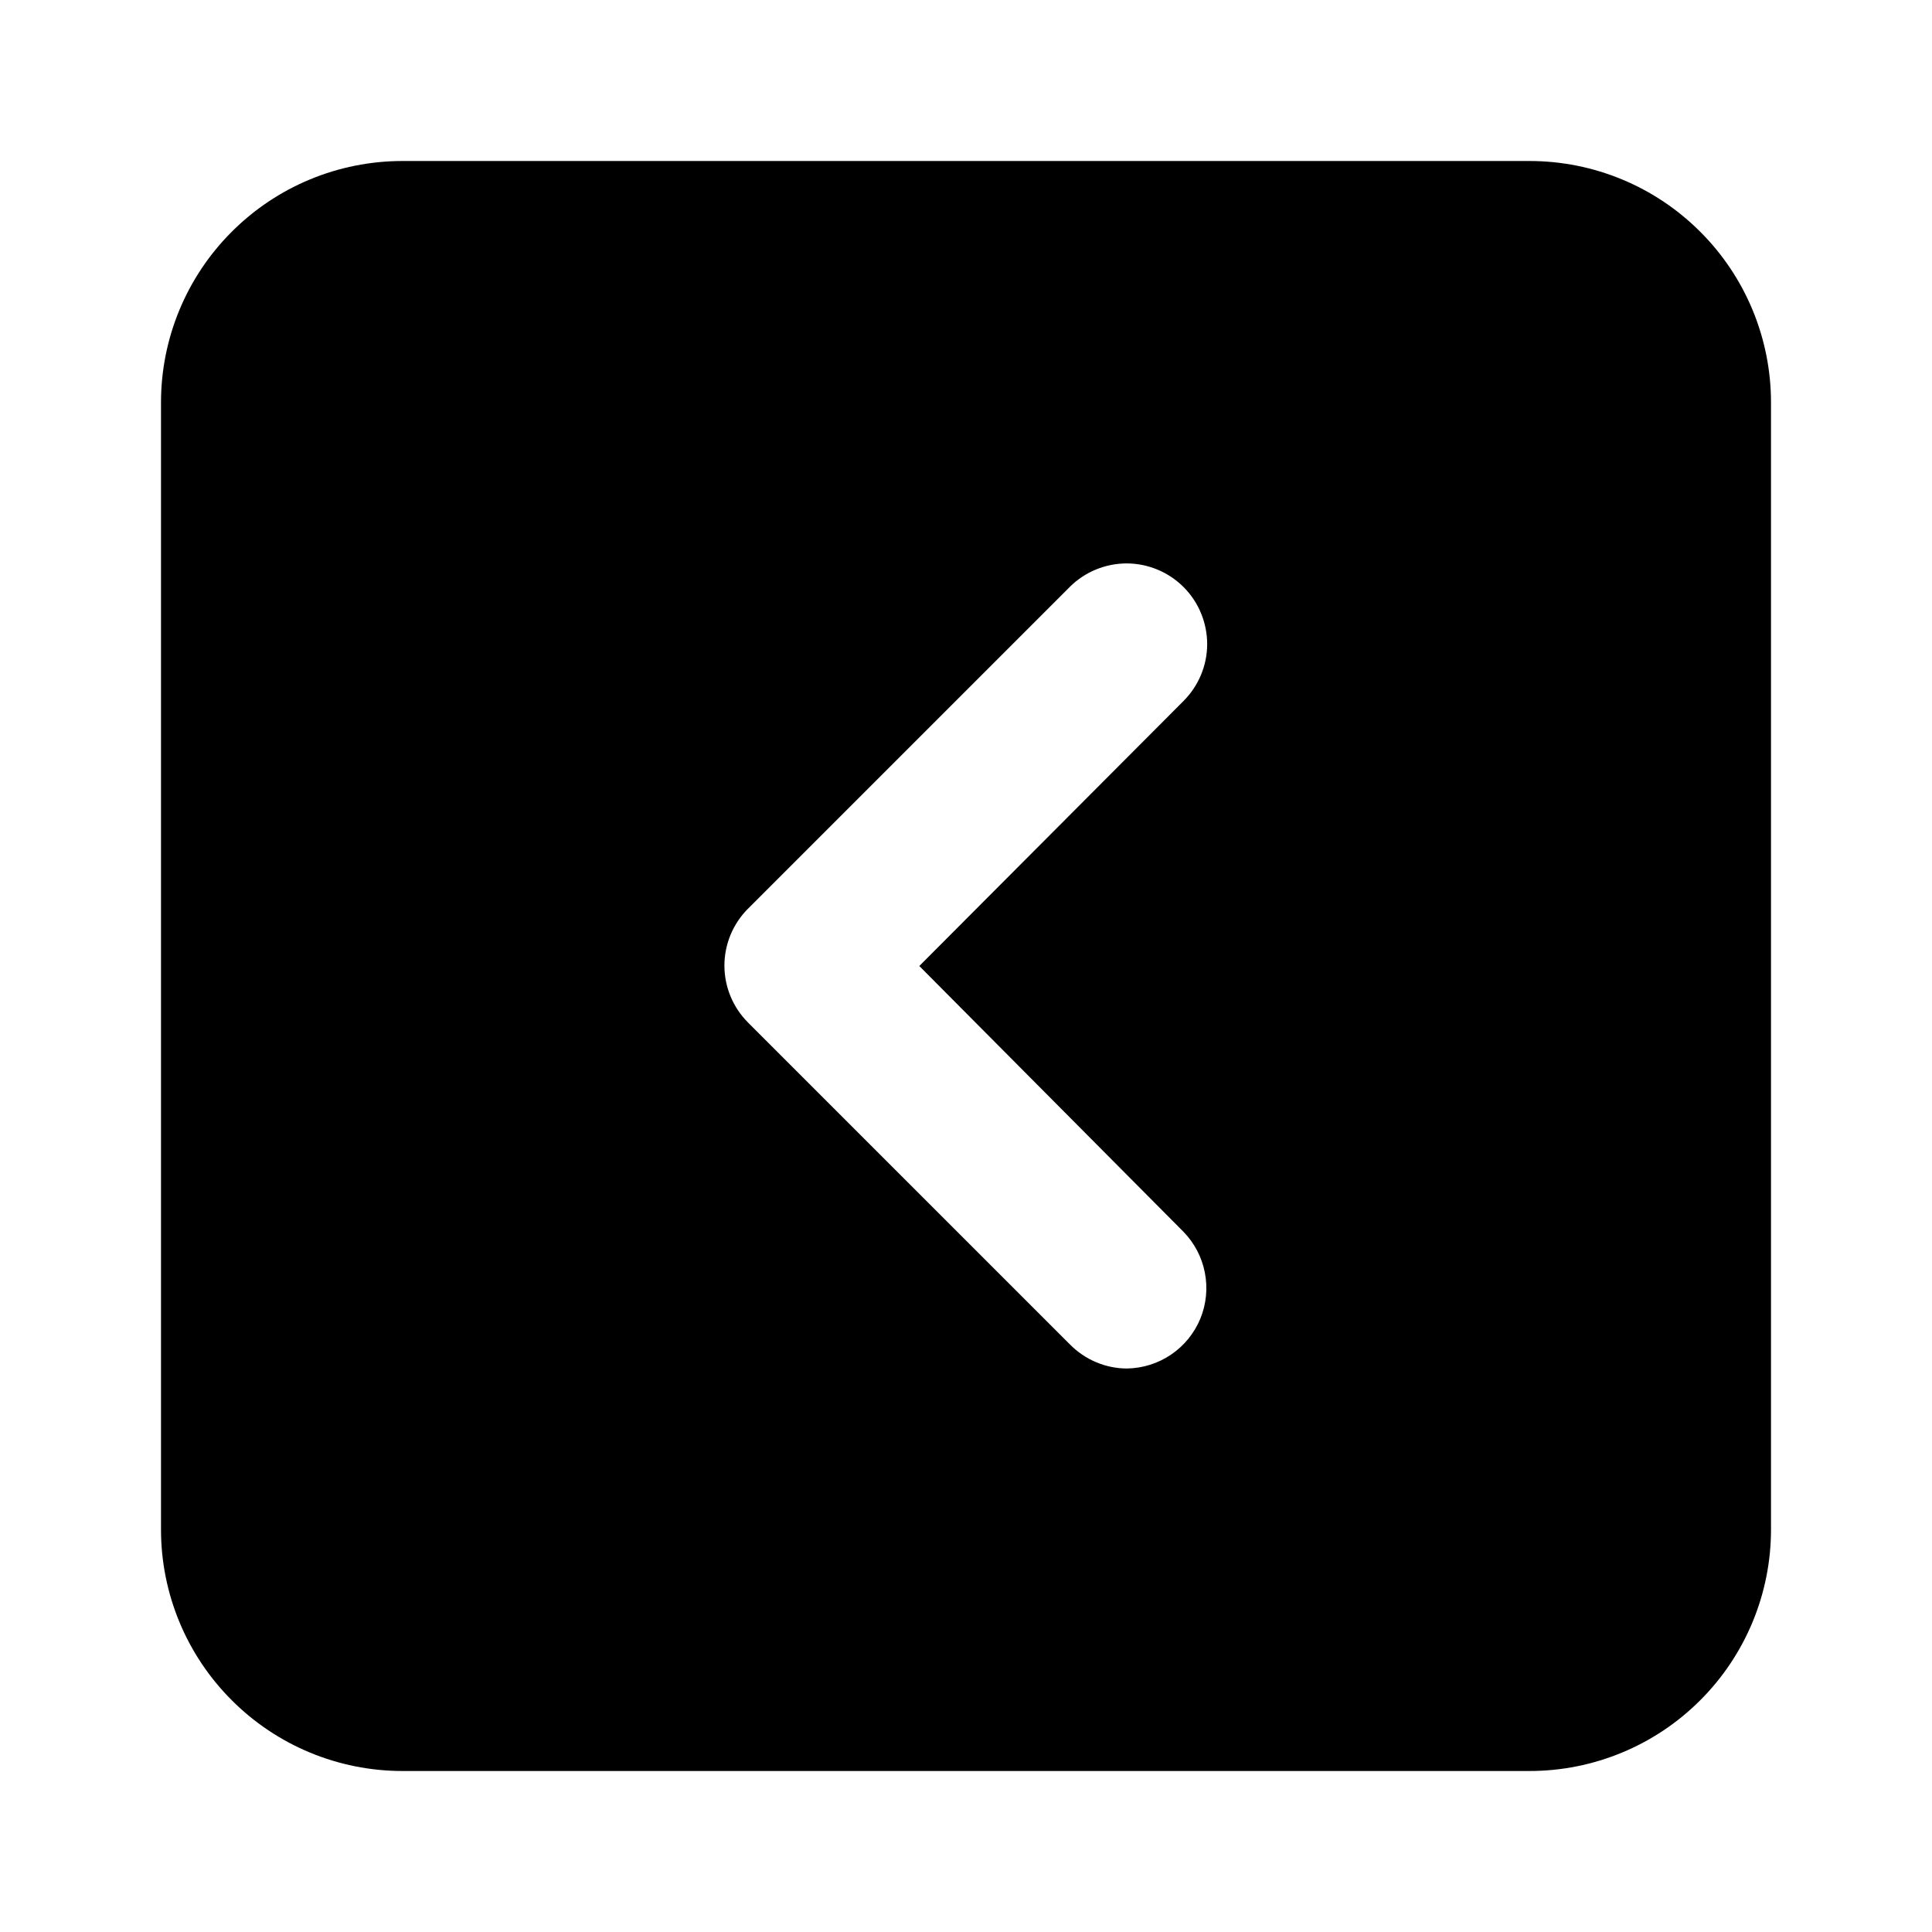 <svg width="24" height="24" viewBox="0 0 24 24" fill="none" xmlns="http://www.w3.org/2000/svg">
<path d="M19 2H5C4.204 2 3.441 2.316 2.879 2.879C2.316 3.441 2 4.204 2 5V19C2 19.796 2.316 20.559 2.879 21.121C3.441 21.684 4.204 22 5 22H19C19.796 22 20.559 21.684 21.121 21.121C21.684 20.559 22 19.796 22 19V5C22 4.204 21.684 3.441 21.121 2.879C20.559 2.316 19.796 2 19 2ZM14.7 15.3C14.837 15.44 14.93 15.617 14.967 15.809C15.005 16.001 14.985 16.2 14.911 16.381C14.836 16.562 14.71 16.717 14.548 16.827C14.386 16.937 14.196 16.997 14 17C13.868 17 13.737 16.973 13.615 16.921C13.493 16.87 13.383 16.794 13.29 16.7L9.29 12.7C9.104 12.513 8.999 12.259 8.999 11.995C8.999 11.731 9.104 11.477 9.29 11.29L13.29 7.29C13.478 7.103 13.733 6.999 13.998 6.999C14.264 7 14.518 7.107 14.705 7.295C14.892 7.483 14.996 7.738 14.996 8.004C14.995 8.269 14.888 8.523 14.7 8.71L11.42 12L14.7 15.3Z" fill="black"/>
</svg>
